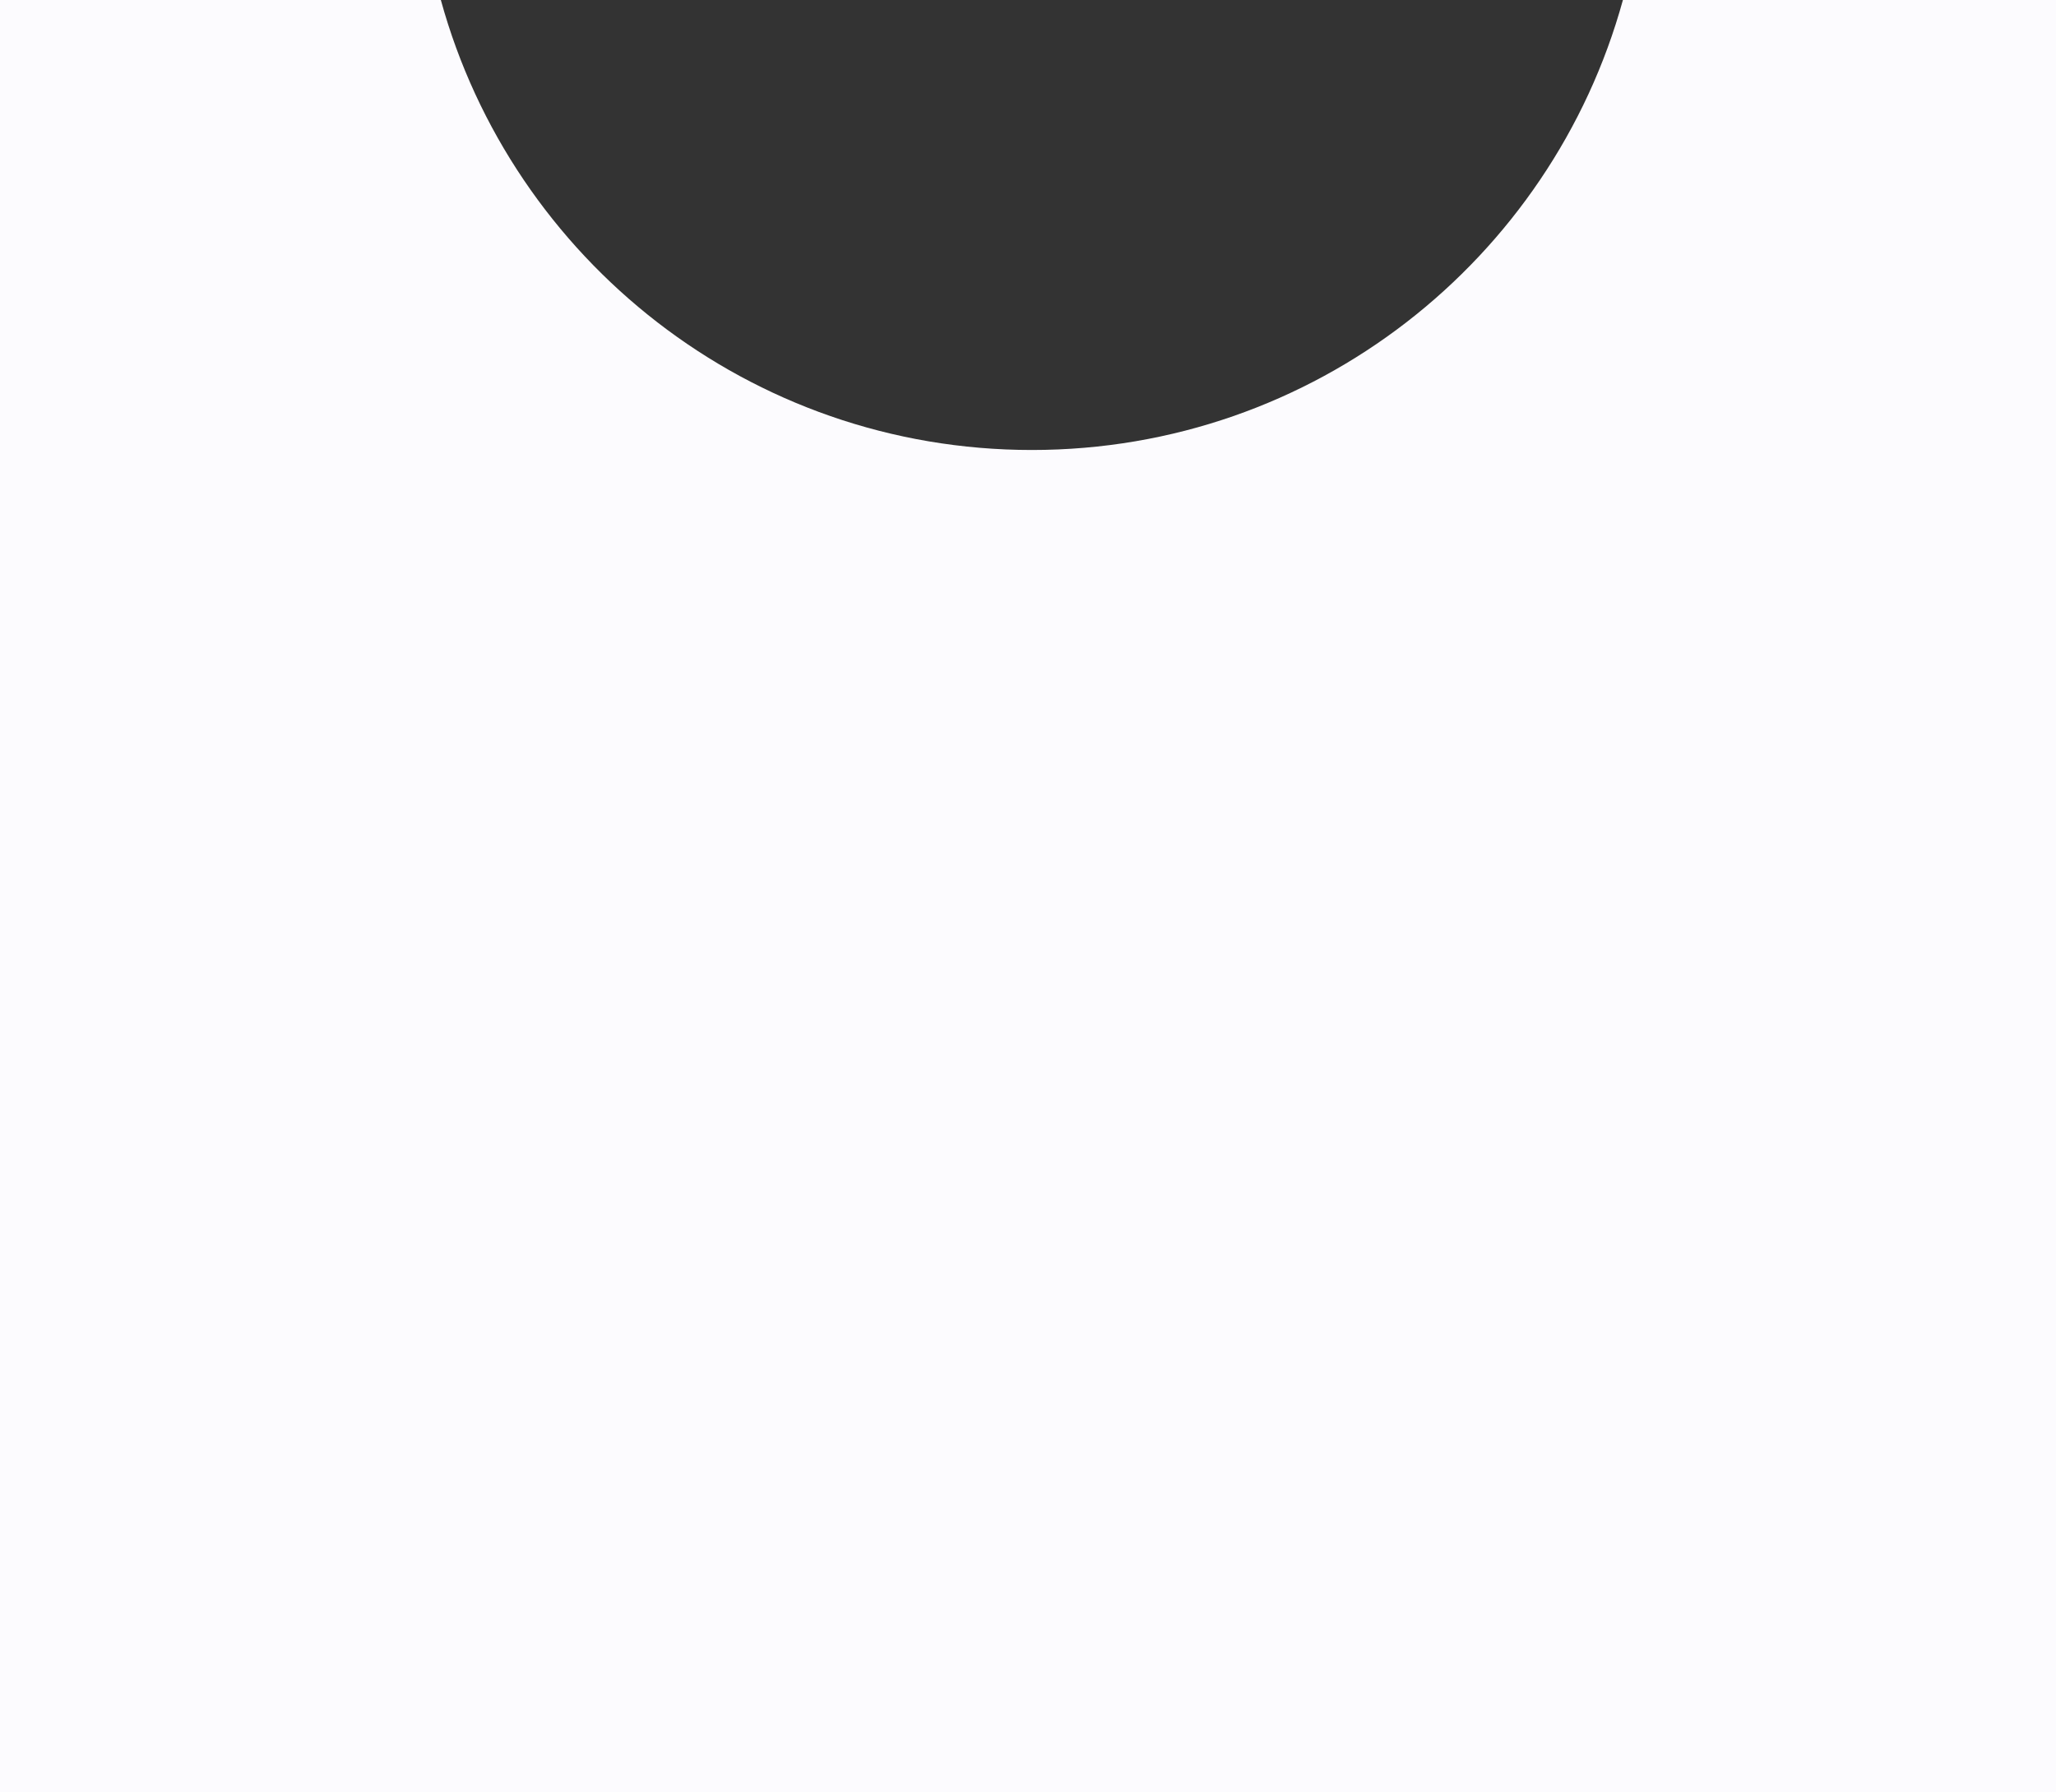 <?xml version="1.0" encoding="UTF-8"?> <svg xmlns="http://www.w3.org/2000/svg" width="265" height="231" viewBox="0 0 265 231" fill="none"><rect x="0" y="0" width="265" height="231" fill="#333333" stroke="none"/> <path fill-rule="evenodd" clip-rule="evenodd" d="M56.821 0H0V231H265V0H209.179C199.981 33.437 169.359 58 133 58C96.641 58 66.019 33.437 56.821 0Z" fill="#FCFBFE"></path> </svg> 